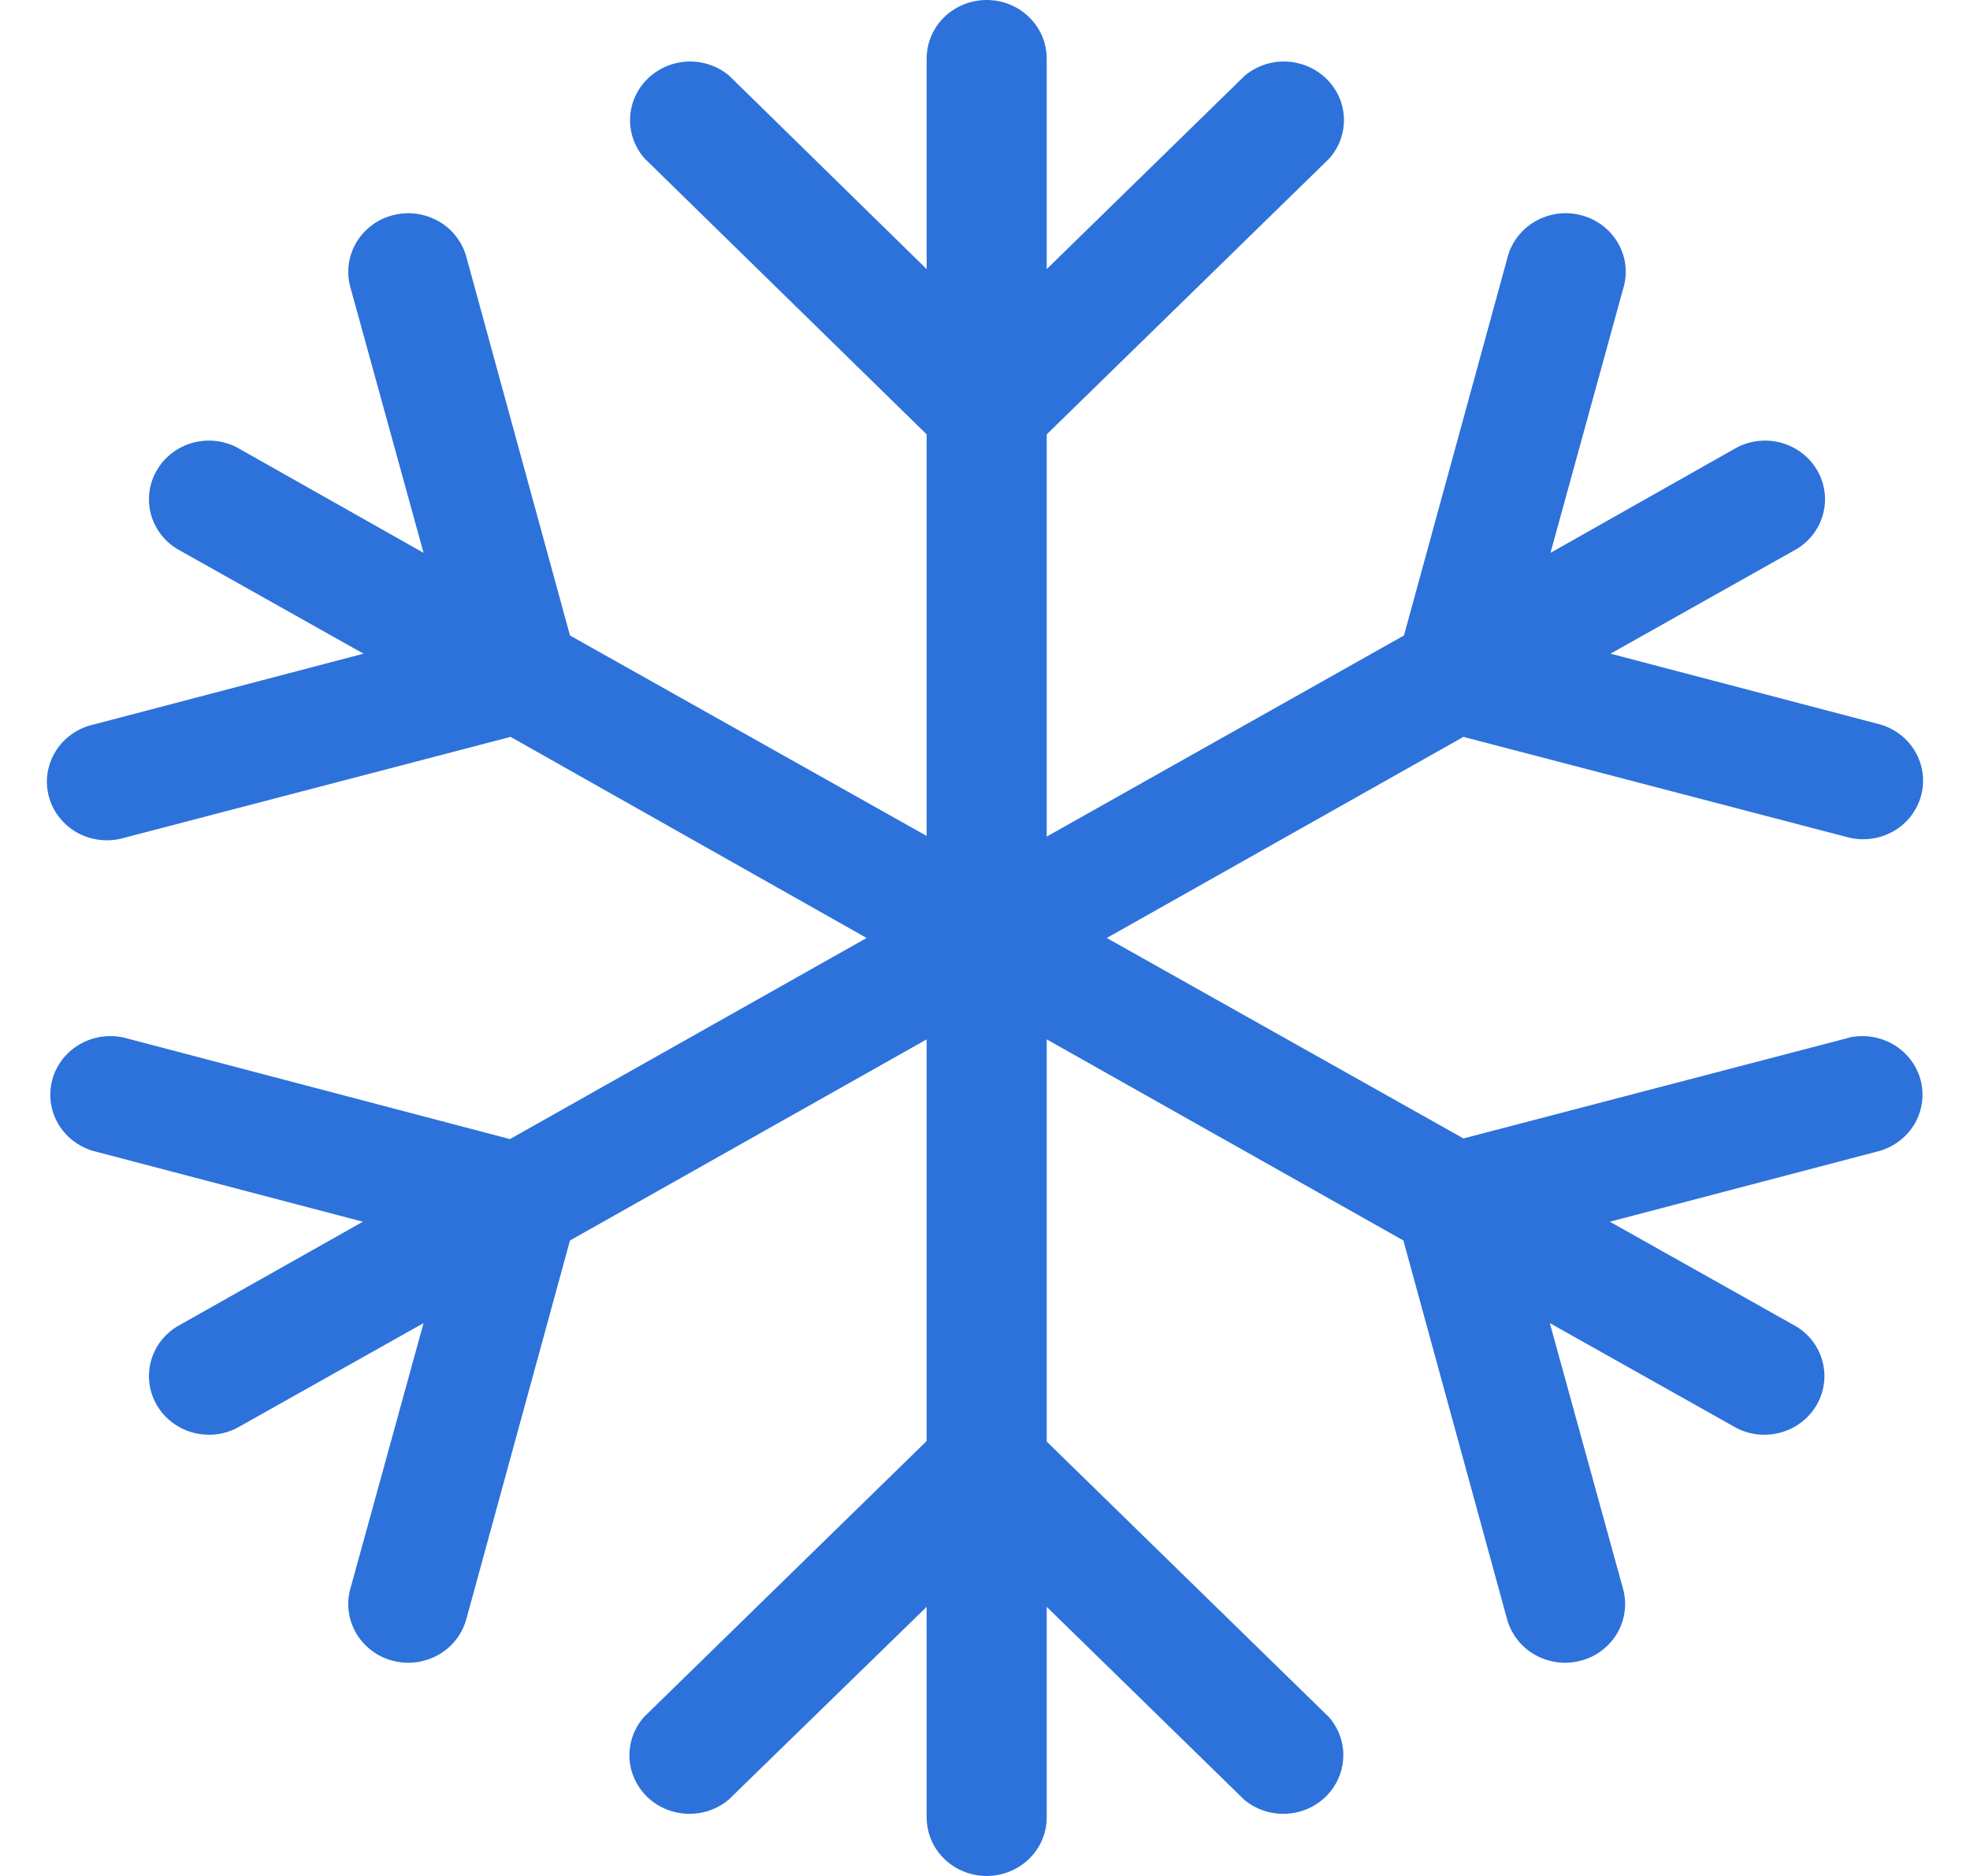 <?xml version="1.0" encoding="UTF-8"?> <svg xmlns="http://www.w3.org/2000/svg" width="21" height="20" viewBox="0 0 21 20" fill="none"><path d="M19.715 11.062L15.6 12.137L11.798 10L15.6 7.856L19.715 8.931C19.876 8.968 20.046 8.942 20.189 8.859C20.331 8.776 20.435 8.642 20.478 8.485C20.521 8.329 20.5 8.162 20.42 8.02C20.34 7.878 20.206 7.772 20.048 7.725L17.168 6.969L19.158 5.85C19.297 5.764 19.397 5.628 19.436 5.471C19.476 5.315 19.451 5.149 19.369 5.01C19.286 4.87 19.151 4.767 18.993 4.722C18.834 4.677 18.664 4.694 18.518 4.769L16.528 5.894L17.302 3.081C17.327 3.001 17.335 2.917 17.327 2.833C17.318 2.75 17.292 2.669 17.25 2.596C17.209 2.522 17.152 2.458 17.085 2.406C17.017 2.354 16.939 2.316 16.857 2.295C16.774 2.273 16.687 2.267 16.602 2.279C16.517 2.291 16.435 2.319 16.361 2.362C16.288 2.405 16.224 2.462 16.173 2.53C16.122 2.598 16.086 2.675 16.067 2.756L14.966 6.775L11.158 8.919V4.631L14.172 1.688C14.277 1.568 14.332 1.414 14.326 1.257C14.32 1.1 14.253 0.95 14.139 0.839C14.025 0.728 13.872 0.663 13.711 0.656C13.55 0.65 13.392 0.704 13.27 0.806L11.158 2.869V0.625C11.158 0.459 11.091 0.3 10.97 0.183C10.851 0.066 10.688 0 10.518 0C10.348 0 10.185 0.066 10.065 0.183C9.945 0.3 9.878 0.459 9.878 0.625V2.869L7.772 0.806C7.65 0.704 7.492 0.65 7.331 0.656C7.17 0.663 7.018 0.728 6.904 0.839C6.79 0.95 6.723 1.1 6.717 1.257C6.71 1.414 6.765 1.568 6.87 1.688L9.878 4.631V8.912L6.076 6.775L4.976 2.756C4.956 2.675 4.92 2.598 4.869 2.53C4.819 2.462 4.755 2.405 4.681 2.362C4.607 2.319 4.525 2.291 4.44 2.279C4.355 2.267 4.269 2.273 4.186 2.295C4.103 2.316 4.025 2.354 3.958 2.406C3.89 2.458 3.834 2.522 3.792 2.596C3.751 2.669 3.725 2.75 3.716 2.833C3.707 2.917 3.715 3.001 3.74 3.081L4.515 5.894L2.524 4.769C2.378 4.694 2.208 4.677 2.049 4.722C1.891 4.767 1.756 4.87 1.674 5.01C1.591 5.149 1.567 5.315 1.606 5.471C1.645 5.628 1.745 5.764 1.884 5.85L3.875 6.969L0.995 7.725C0.911 7.744 0.832 7.779 0.763 7.829C0.693 7.878 0.635 7.941 0.591 8.013C0.547 8.085 0.518 8.165 0.506 8.248C0.494 8.331 0.5 8.415 0.522 8.496C0.544 8.577 0.583 8.653 0.636 8.719C0.689 8.785 0.755 8.84 0.83 8.881C0.905 8.921 0.988 8.947 1.074 8.955C1.159 8.964 1.245 8.956 1.328 8.931L5.443 7.856L9.238 10L5.436 12.144L1.321 11.062C1.16 11.026 0.99 11.052 0.847 11.135C0.705 11.218 0.601 11.352 0.558 11.509C0.515 11.665 0.536 11.832 0.616 11.974C0.696 12.115 0.83 12.221 0.988 12.269L3.868 13.025L1.884 14.144C1.745 14.23 1.645 14.366 1.606 14.523C1.567 14.679 1.591 14.844 1.674 14.984C1.756 15.123 1.891 15.226 2.049 15.271C2.208 15.316 2.378 15.3 2.524 15.225L4.515 14.106L3.74 16.919C3.715 16.999 3.707 17.083 3.716 17.167C3.725 17.25 3.751 17.331 3.792 17.404C3.834 17.478 3.89 17.542 3.958 17.594C4.025 17.646 4.103 17.684 4.186 17.705C4.269 17.727 4.355 17.733 4.44 17.721C4.525 17.709 4.607 17.681 4.681 17.638C4.755 17.595 4.819 17.538 4.869 17.47C4.92 17.402 4.956 17.325 4.976 17.244L6.076 13.225L9.878 11.081V15.363L6.864 18.306C6.759 18.426 6.704 18.58 6.71 18.737C6.716 18.894 6.783 19.043 6.897 19.155C7.011 19.266 7.164 19.331 7.325 19.337C7.486 19.343 7.644 19.29 7.766 19.188L9.878 17.131V19.375C9.878 19.541 9.945 19.7 10.065 19.817C10.185 19.934 10.348 20 10.518 20C10.688 20 10.851 19.934 10.97 19.817C11.091 19.7 11.158 19.541 11.158 19.375V17.131L13.264 19.188C13.386 19.29 13.543 19.343 13.705 19.337C13.866 19.331 14.018 19.266 14.132 19.155C14.246 19.043 14.313 18.894 14.319 18.737C14.326 18.58 14.271 18.426 14.166 18.306L11.158 15.369V11.081L14.96 13.225L16.06 17.244C16.08 17.325 16.116 17.402 16.167 17.47C16.217 17.538 16.281 17.595 16.355 17.638C16.429 17.681 16.511 17.709 16.596 17.721C16.681 17.733 16.767 17.727 16.85 17.705C16.933 17.684 17.011 17.646 17.078 17.594C17.146 17.542 17.202 17.478 17.244 17.404C17.285 17.331 17.311 17.25 17.32 17.167C17.329 17.083 17.321 16.999 17.296 16.919L16.521 14.106L18.512 15.225C18.658 15.3 18.828 15.316 18.987 15.271C19.145 15.226 19.28 15.123 19.362 14.984C19.445 14.844 19.469 14.679 19.43 14.523C19.391 14.366 19.291 14.23 19.152 14.144L17.161 13.025L20.041 12.269C20.2 12.221 20.333 12.115 20.414 11.974C20.494 11.832 20.515 11.665 20.472 11.509C20.428 11.352 20.325 11.218 20.182 11.135C20.04 11.052 19.87 11.026 19.708 11.062H19.715Z" fill="#2D72DB"></path></svg> 